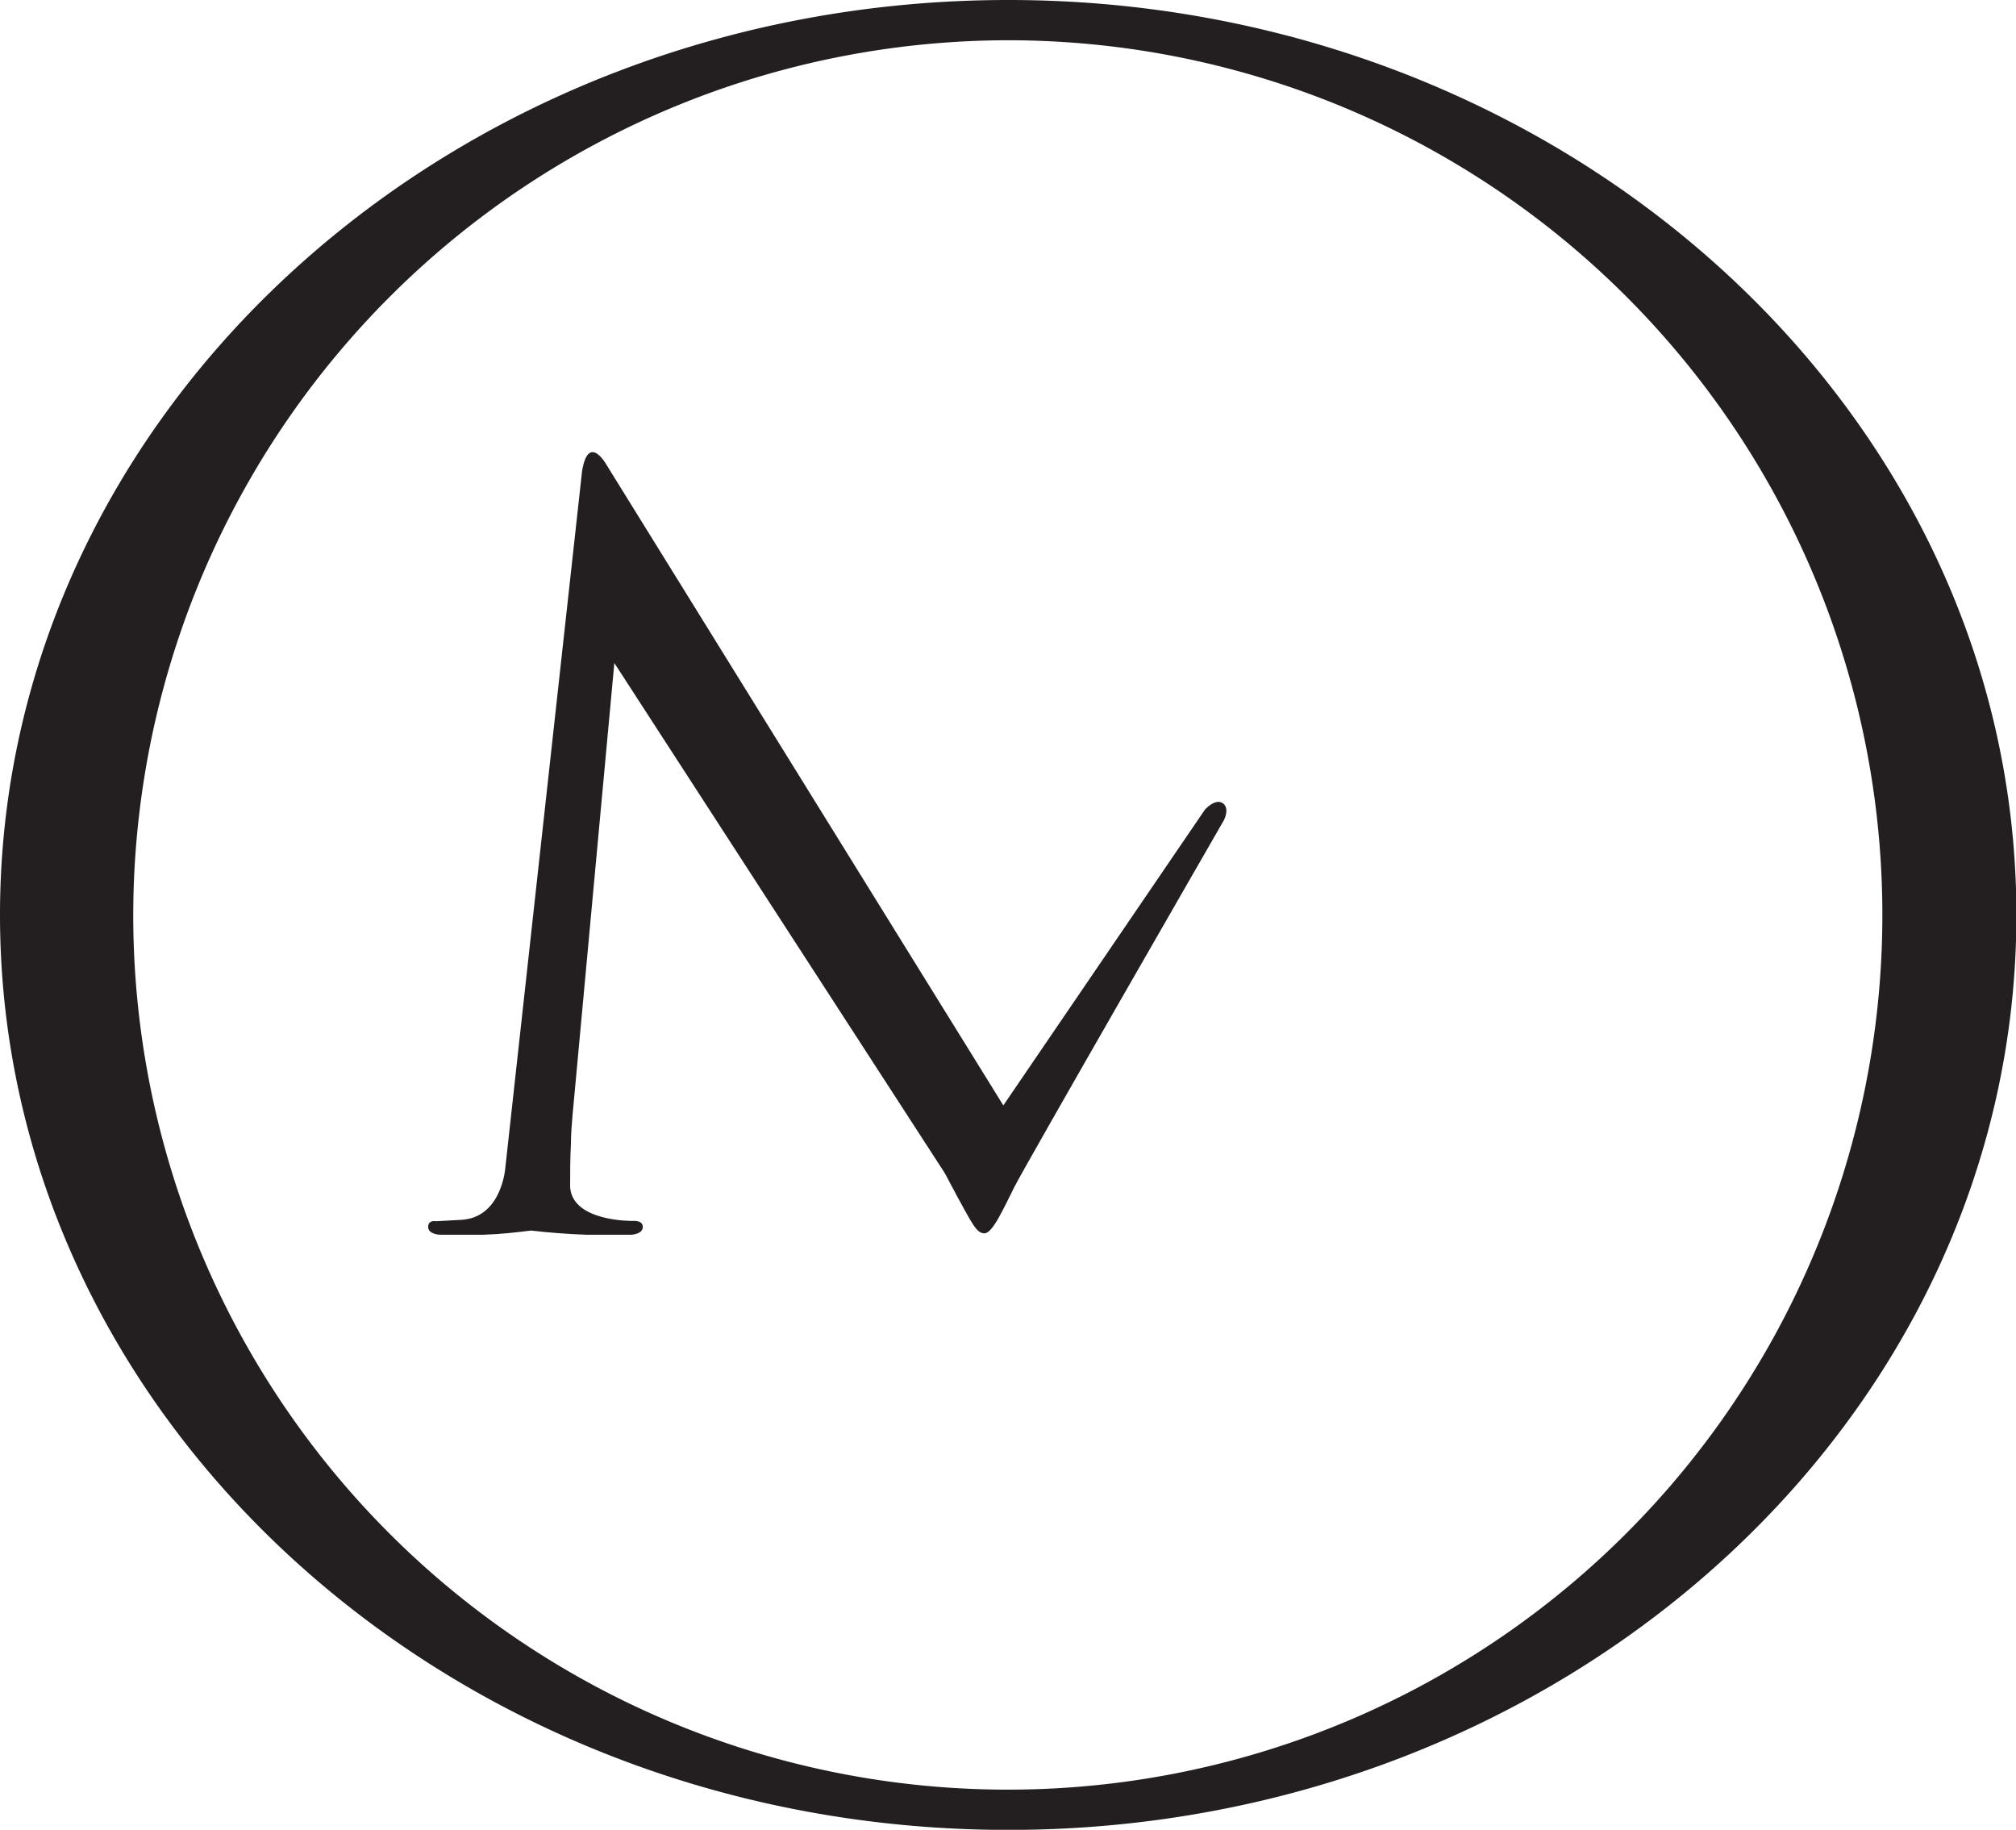 <svg id="Layer_2" data-name="Layer 2" xmlns="http://www.w3.org/2000/svg" viewBox="0 0 203.36 184.55"><defs><style>.cls-1{fill:#231f20;}</style></defs><path class="cls-1" d="M59,47.61l-7.75,70.33s-.36,5-4.44,5.22l-2.55.14s-.79-.17-.79.58,1.18.78,1.18.78h4.43c1.81-.06,3.2-.23,4.77-.42,1.62.19,3.68.36,5.54.42H64s1.12-.06,1.12-.78-1-.61-1-.61-6.12.11-6.33-3.43c0-1.38,0-2.82.08-4.32,0-1,.09-2,.16-2.88L62.25,67l33.27,51.35c.21.34.47.88.68,1.26s.4.73.58,1.09c1.57,2.84,2,3.83,2.81,3.82s1.89-2.43,3-4.65,21.14-37,21.14-37,.65-1.21-.11-1.73-1.79.64-1.79.64l-20.34,29.84-40-64.56S59.66,43.73,59,47.61Z" transform="translate(-0.28 -0.13)"/><path class="cls-1" d="M102,.13C45.9.13.28,41.53.28,92.41S45.9,184.69,102,184.69s101.68-41.4,101.68-92.28S158,.13,102,.13Zm0,4.06A88.22,88.22,0,1,1,13.72,92.41,88.34,88.34,0,0,1,102,4.19Z" transform="translate(-0.28 -0.13)"/></svg>